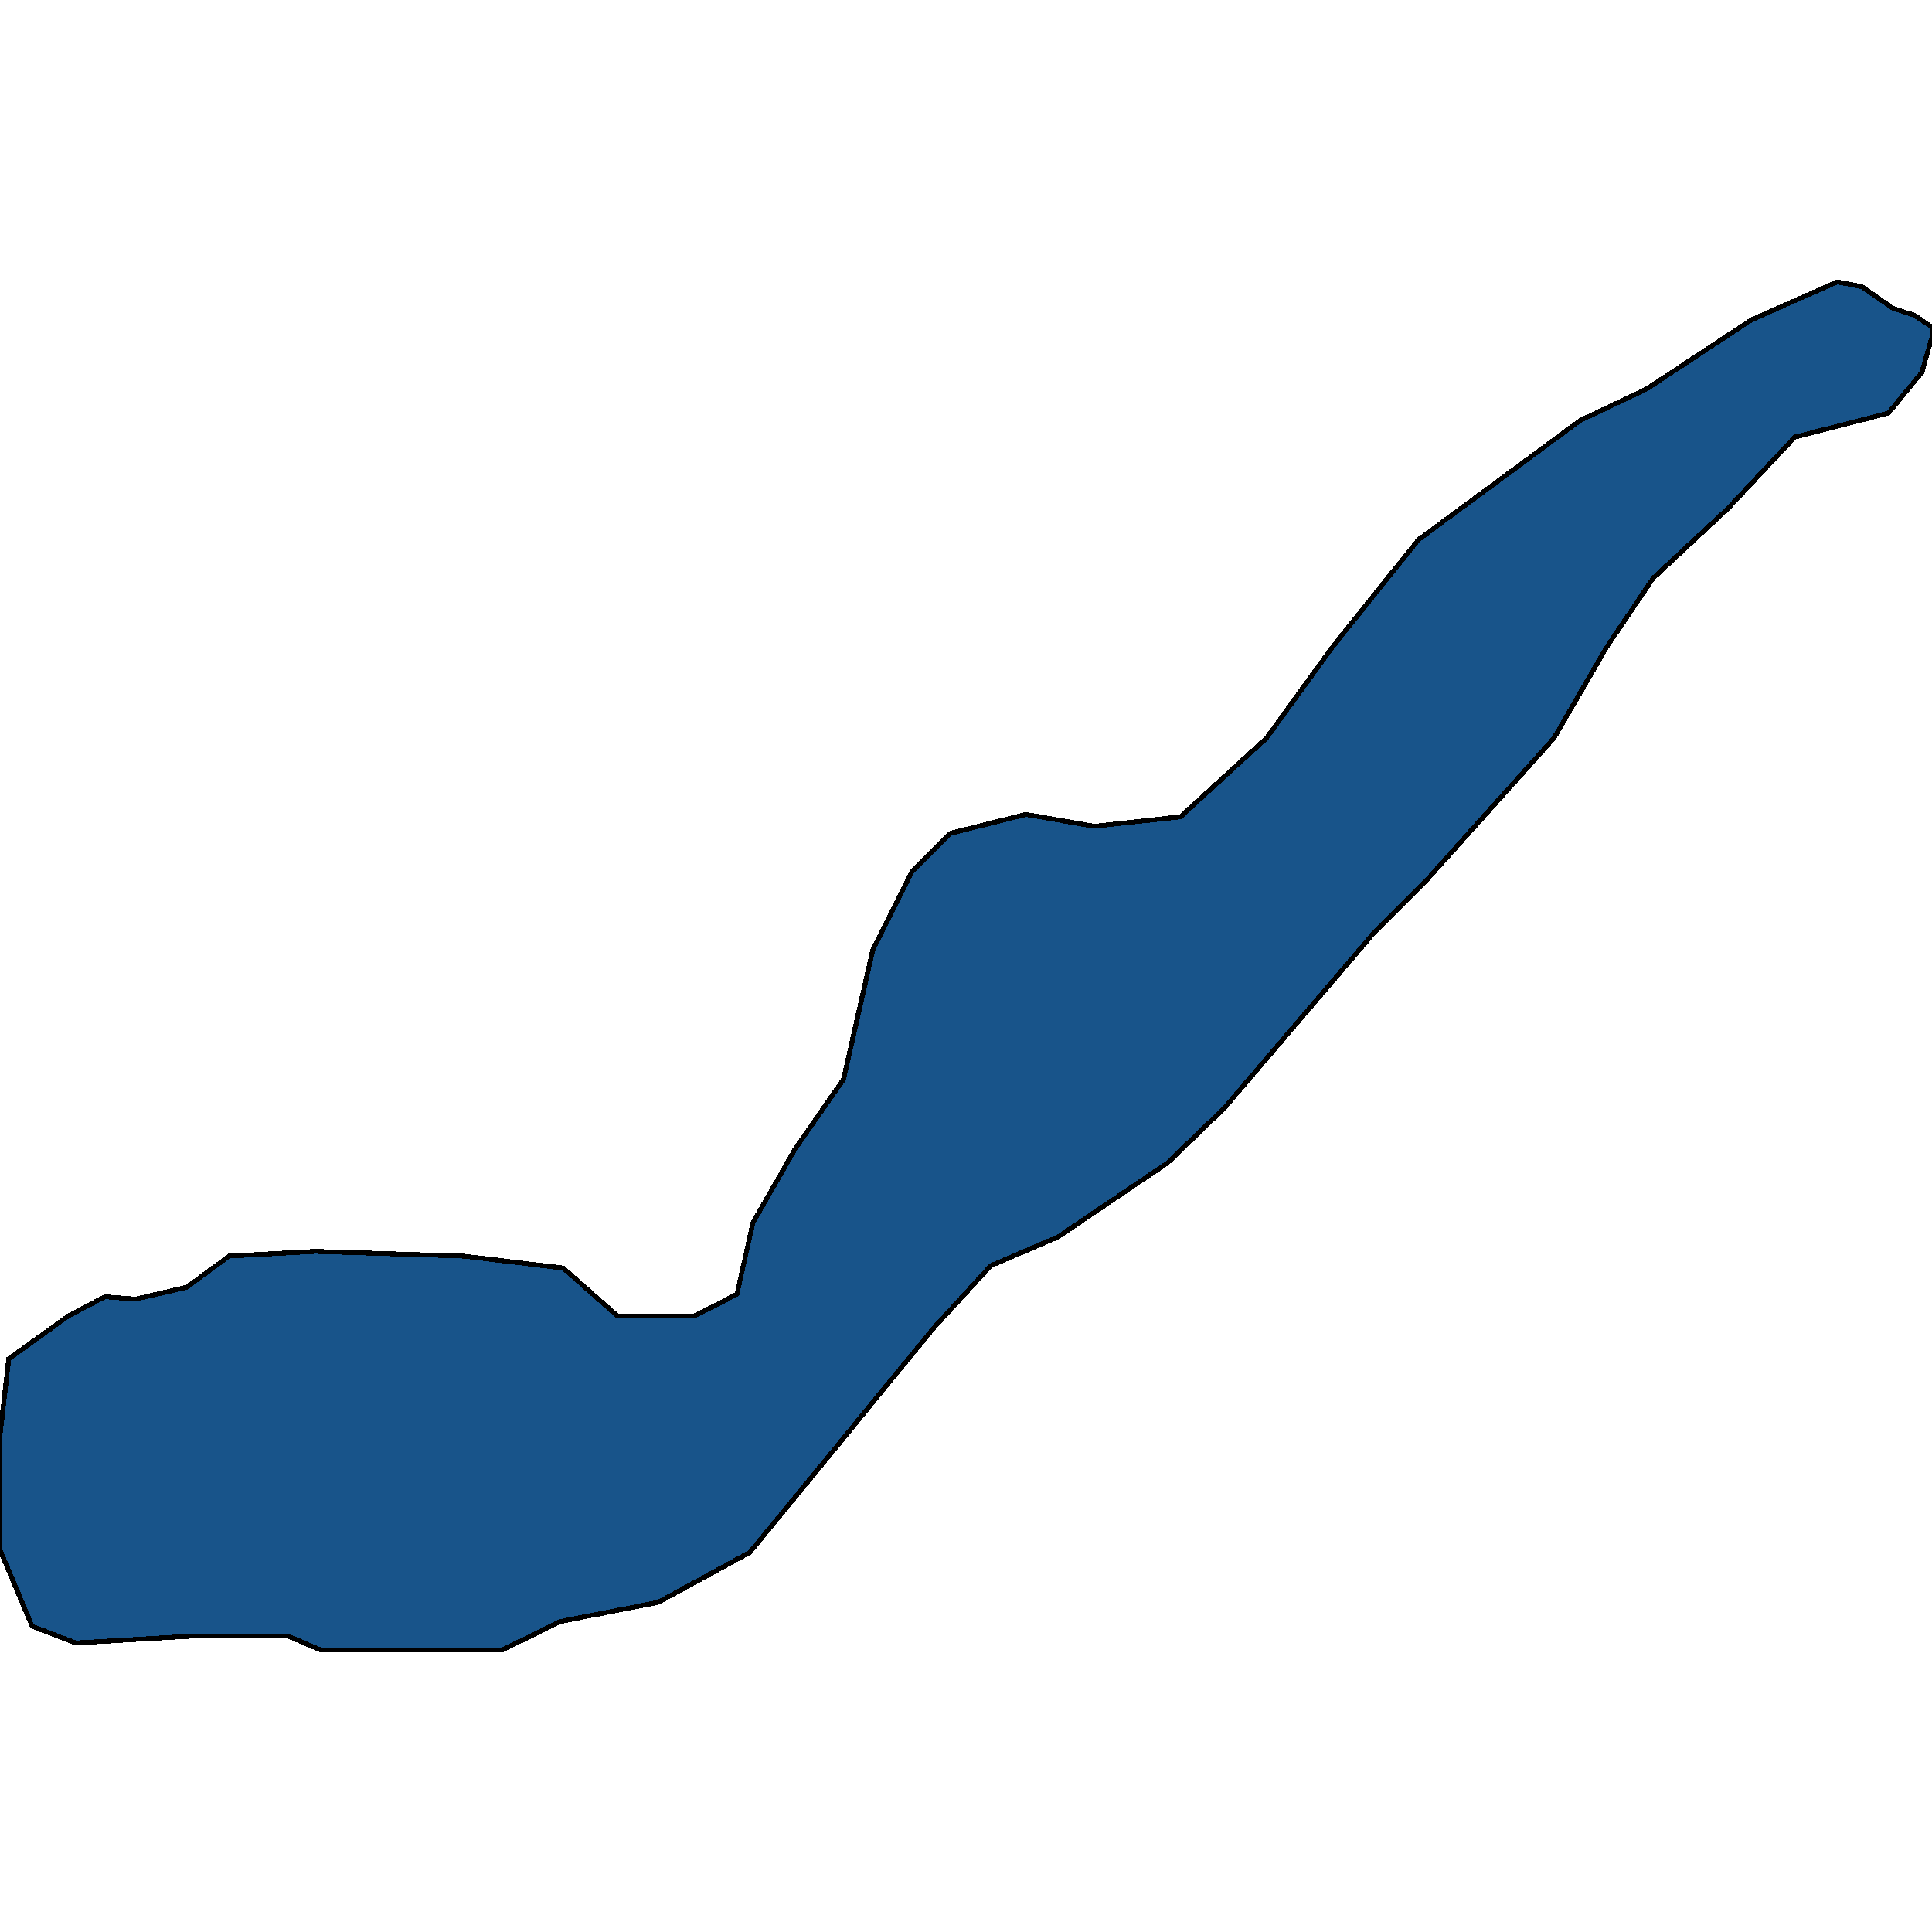 <svg xmlns="http://www.w3.org/2000/svg" width="400" height="400"><path d="m196.677 172.566 15.71-3.955 14.2 2.472 17.824-1.978 17.825-16.315 13.595-18.787 17.825-22.248 33.534-24.72 13.595-6.427 21.753-14.338 17.825-7.91 5.135.988 6.345 4.45 4.532 1.483L400 67.753v1.978l-2.115 7.416-6.948 8.405-19.336 4.944-13.897 14.832-15.408 14.338-9.668 14.337-10.876 18.787-26.586 29.664-10.876 10.876-30.816 36.09-11.782 11.37-22.659 15.326-13.897 5.933-11.783 12.853-38.066 46.47-19.033 10.382-20.242 3.955-12.085 5.932H66.465l-6.948-2.966H40.785l-25.075 1.483-9.063-3.46L0 320.877v-23.73l1.813-15.819 12.386-8.898 7.553-3.955 6.345.494 10.574-2.472 8.761-6.427 17.825-.988 30.816.988 20.543 2.472 11.179 9.888h16.012l8.761-4.45 3.323-14.83 8.762-15.326 9.97-14.337 6.042-26.697 8.157-16.315Z" style="stroke:#000;fill:#18548a;shape-rendering:crispEdges;stroke-width:1px"/></svg>